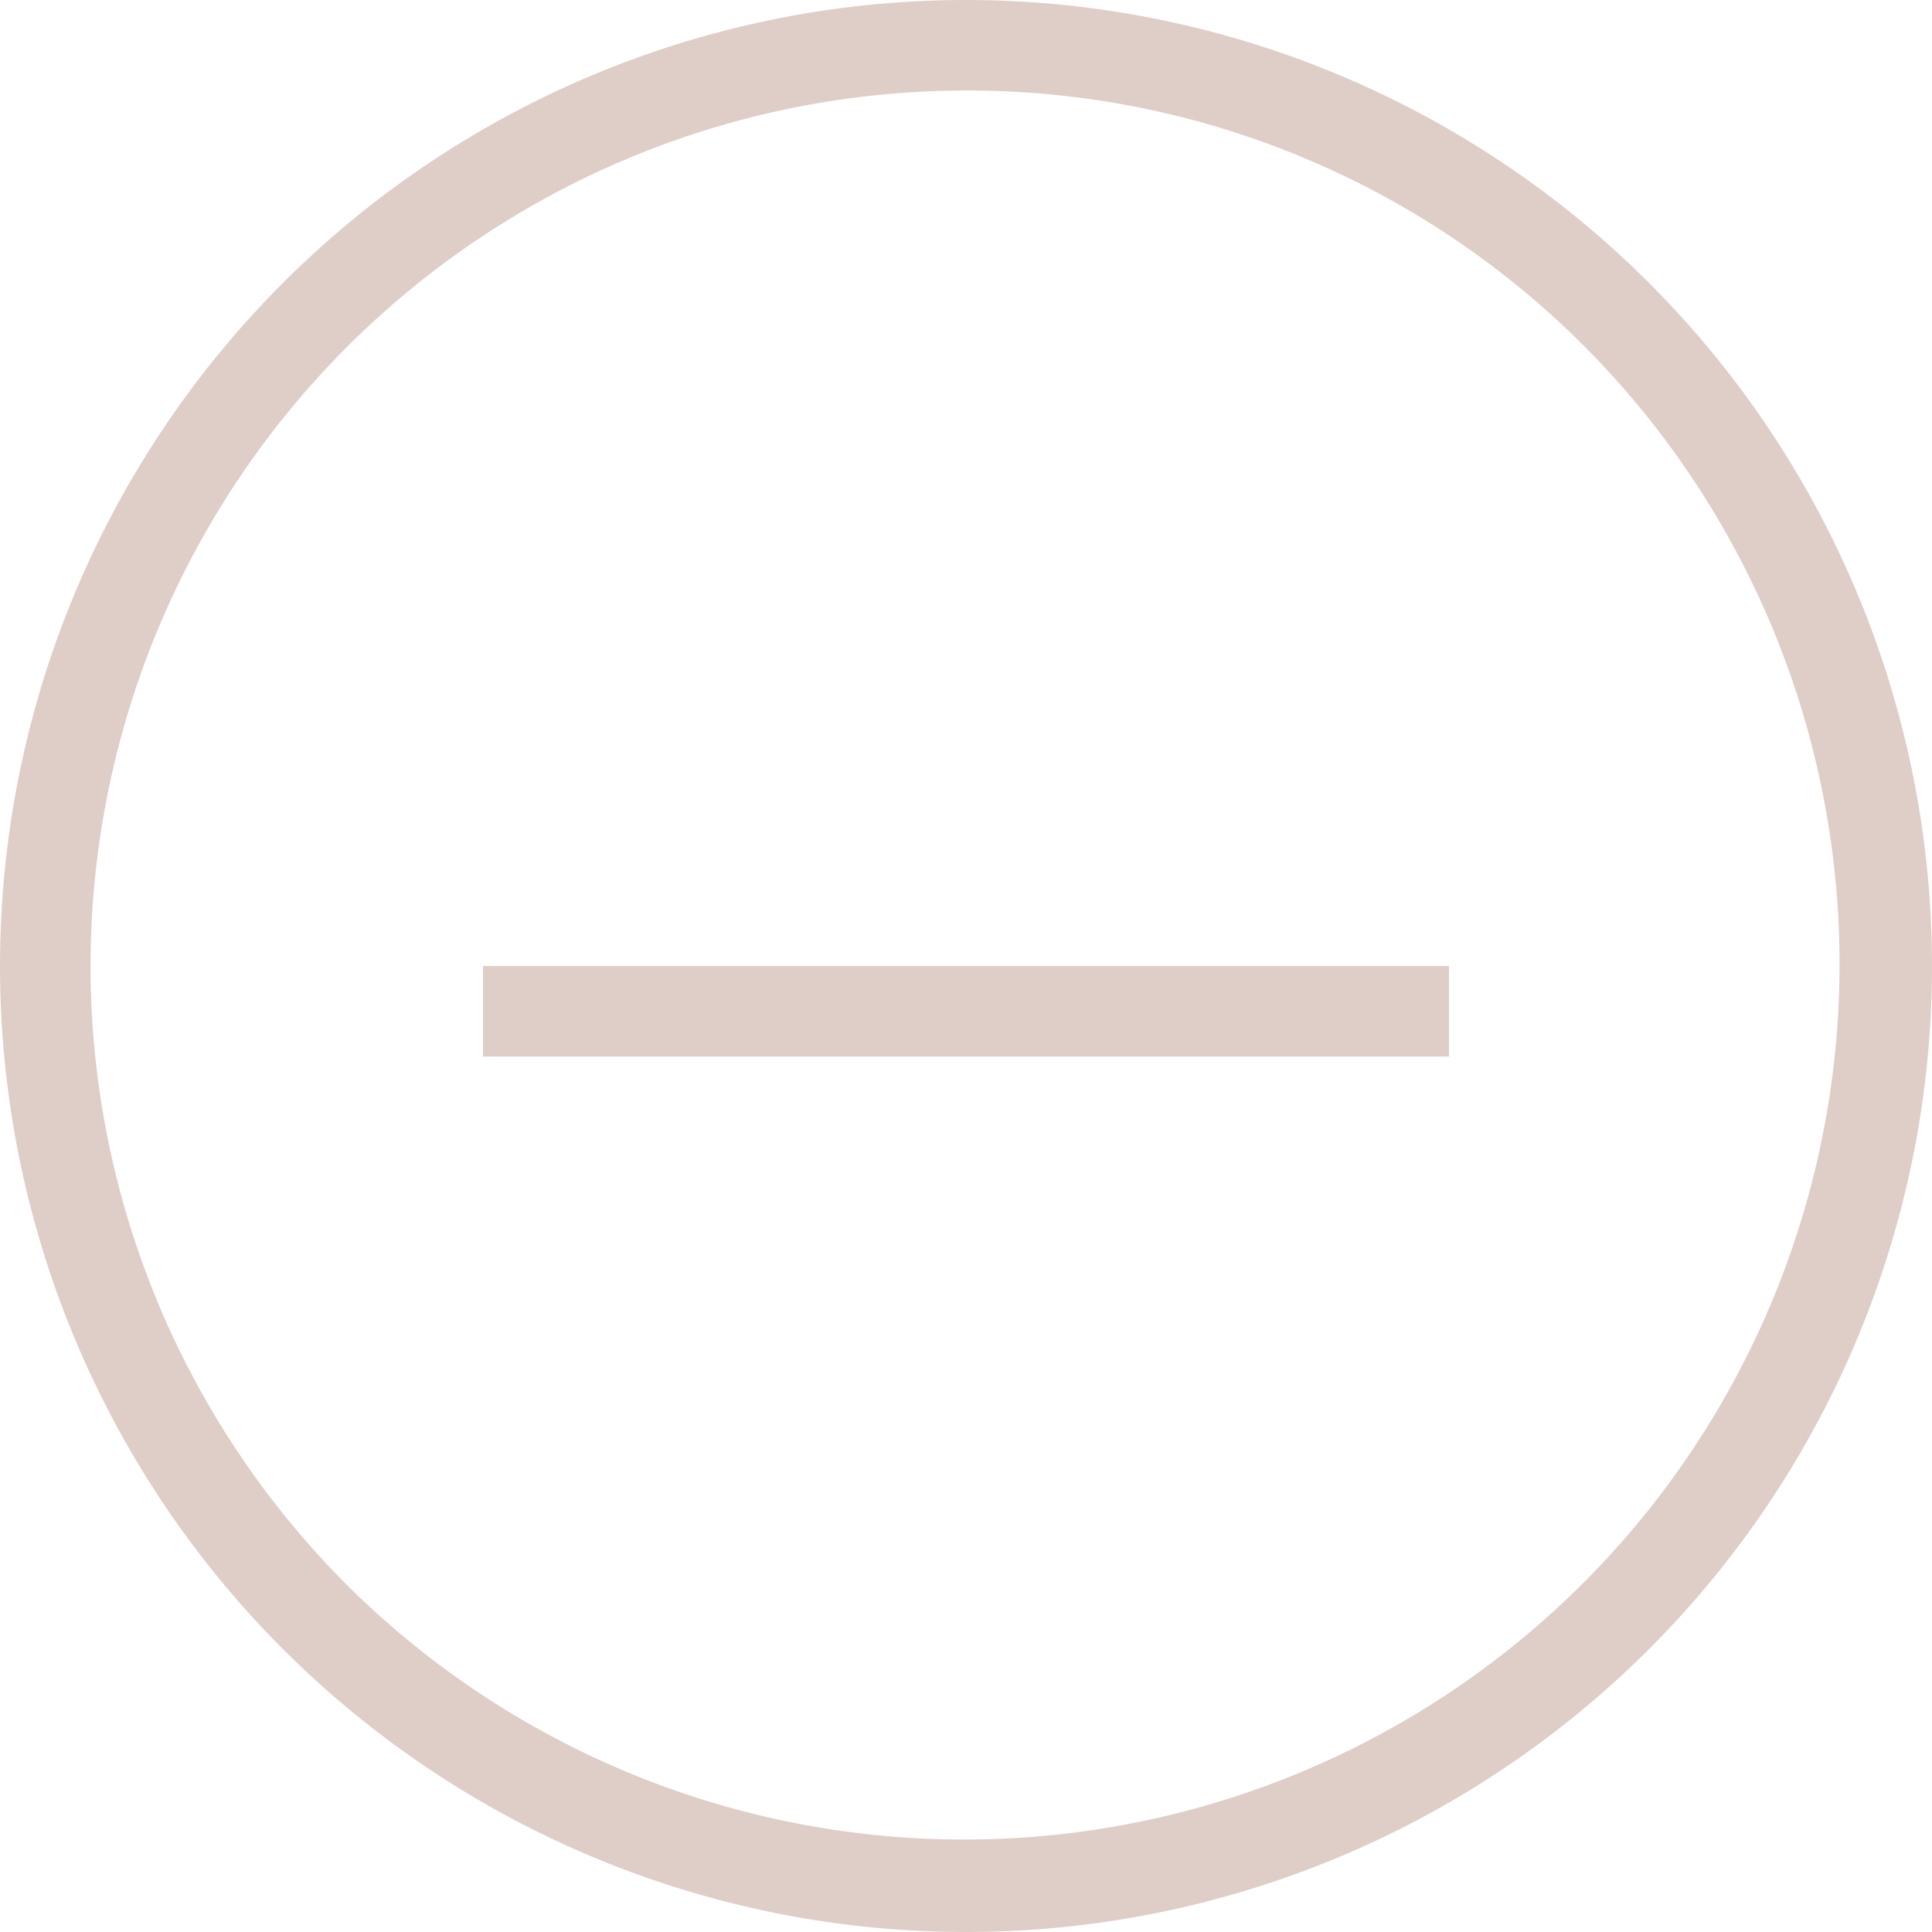 <svg xmlns="http://www.w3.org/2000/svg" width="32" height="32" viewBox="0 0 32 32">
  <g id="グループ_55" data-name="グループ 55" transform="translate(-496 -1323)">
    <path id="楕円形_71" data-name="楕円形 71" d="M16,1.5A14.5,14.5,0,0,0,5.747,26.253,14.5,14.5,0,0,0,26.253,5.747,14.405,14.405,0,0,0,16,1.5M16,0A16,16,0,1,1,0,16,16,16,0,0,1,16,0Z" transform="translate(496 1323)" fill="#dfcdc8"/>
    <path id="_-" data-name="-" d="M0,0H16V1.5H0Z" transform="translate(504 1339)" fill="#dfcdc8"/>
  </g>
</svg>
